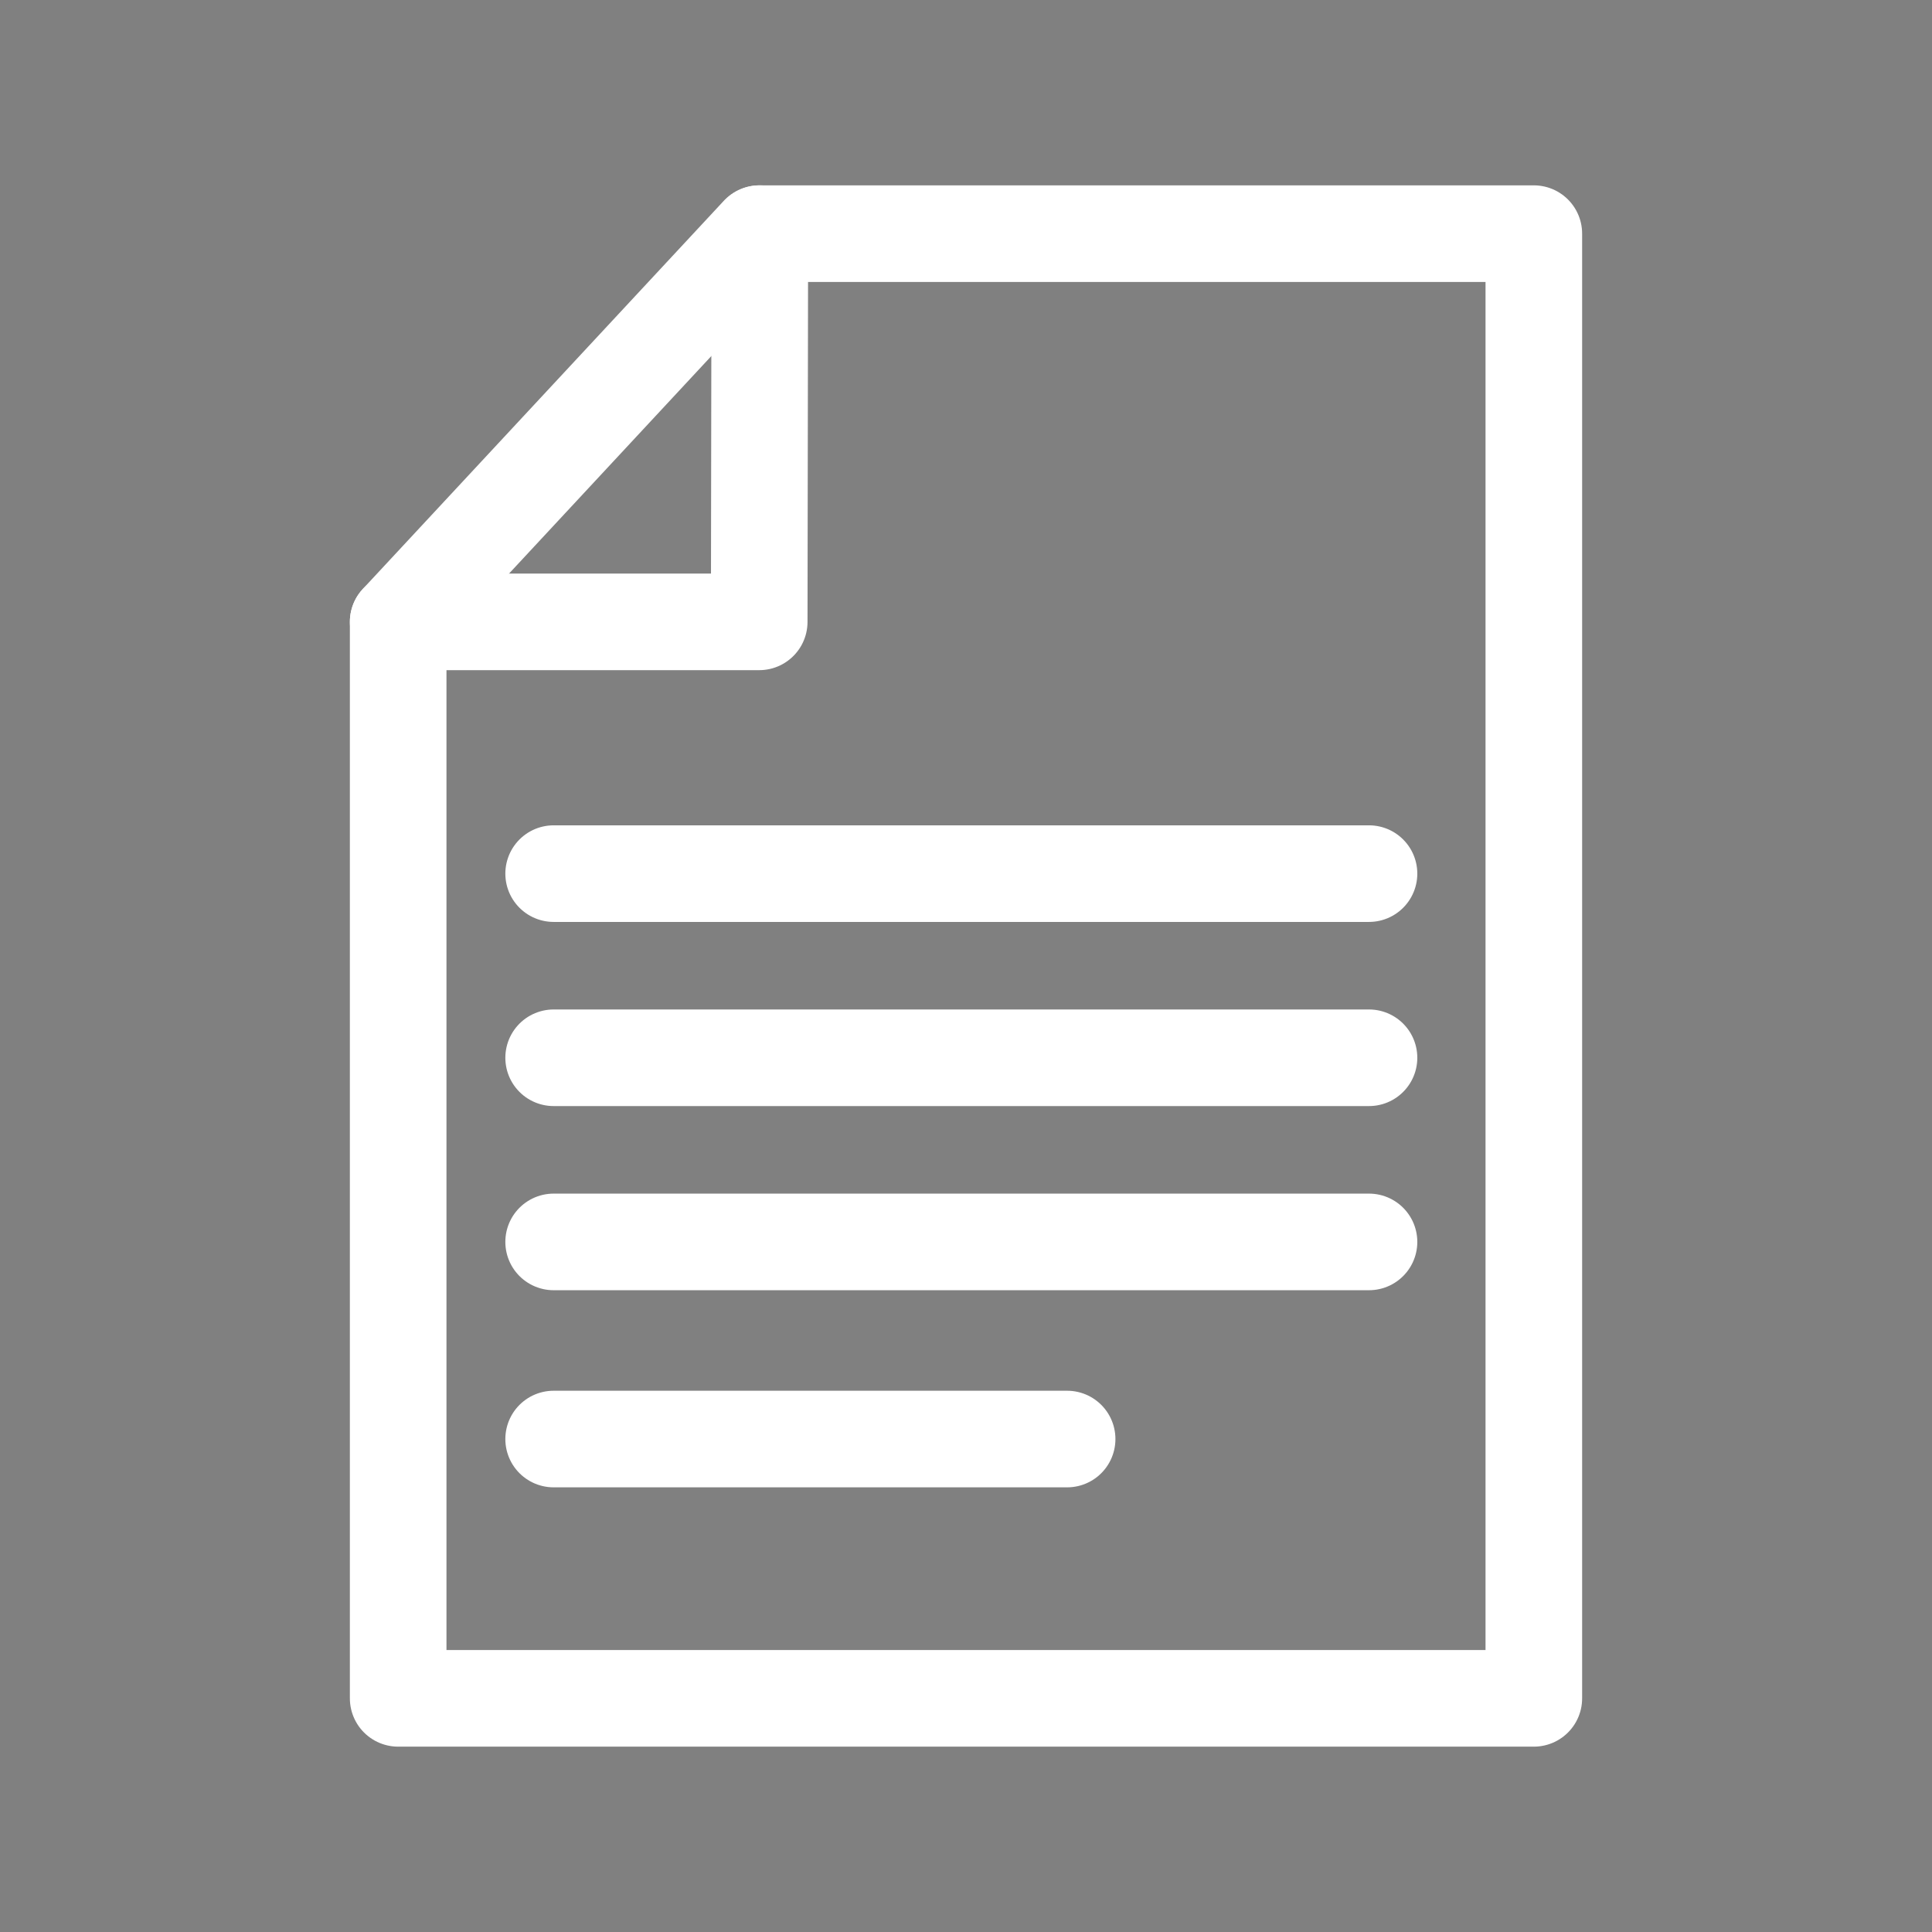 <!DOCTYPE svg PUBLIC "-//W3C//DTD SVG 1.1//EN" "http://www.w3.org/Graphics/SVG/1.1/DTD/svg11.dtd">
<!-- Uploaded to: SVG Repo, www.svgrepo.com, Transformed by: SVG Repo Mixer Tools -->
<svg width="204px" height="204px" viewBox="0 0 64.00 64.00" xmlns="http://www.w3.org/2000/svg" stroke-width="0.001" stroke="#000000" fill="none" transform="rotate(0)">
<rect x="0" y="0" width="64.00" height="64.00" fill="#808080" stroke="none"/>
<g id="SVGRepo_bgCarrier" stroke-width="0"/>
<g id="SVGRepo_tracerCarrier" stroke-linecap="round" stroke-linejoin="round" stroke="#FFFFFF" stroke-width="3.2">
<polygon points="25.15 7.74 50.81 7.74 50.81 56.26 13.19 56.26 13.19 20.6 25.15 7.74" stroke-linecap="round"/>
<polyline points="25.17 7.74 25.15 20.6 13.19 20.6"/>
<line x1="18.34" y1="47.67" x2="35.35" y2="47.67"/>
<line x1="18.34" y1="41.14" x2="45.35" y2="41.14"/>
<line x1="18.34" y1="35.04" x2="45.35" y2="35.04"/>
<line x1="18.34" y1="28.94" x2="45.35" y2="28.94"/>
</g>
<g id="SVGRepo_iconCarrier">
<polygon points="25.15 7.74 50.81 7.74 50.81 56.26 13.19 56.26 13.19 20.6 25.15 7.74" stroke-linecap="round"/>
<polyline points="25.17 7.74 25.15 20.6 13.19 20.6"/>
<line x1="18.34" y1="47.67" x2="35.35" y2="47.67"/>
<line x1="18.34" y1="41.14" x2="45.35" y2="41.14"/>
<line x1="18.34" y1="35.04" x2="45.35" y2="35.04"/>
<line x1="18.34" y1="28.94" x2="45.35" y2="28.94"/>
</g>
</svg>